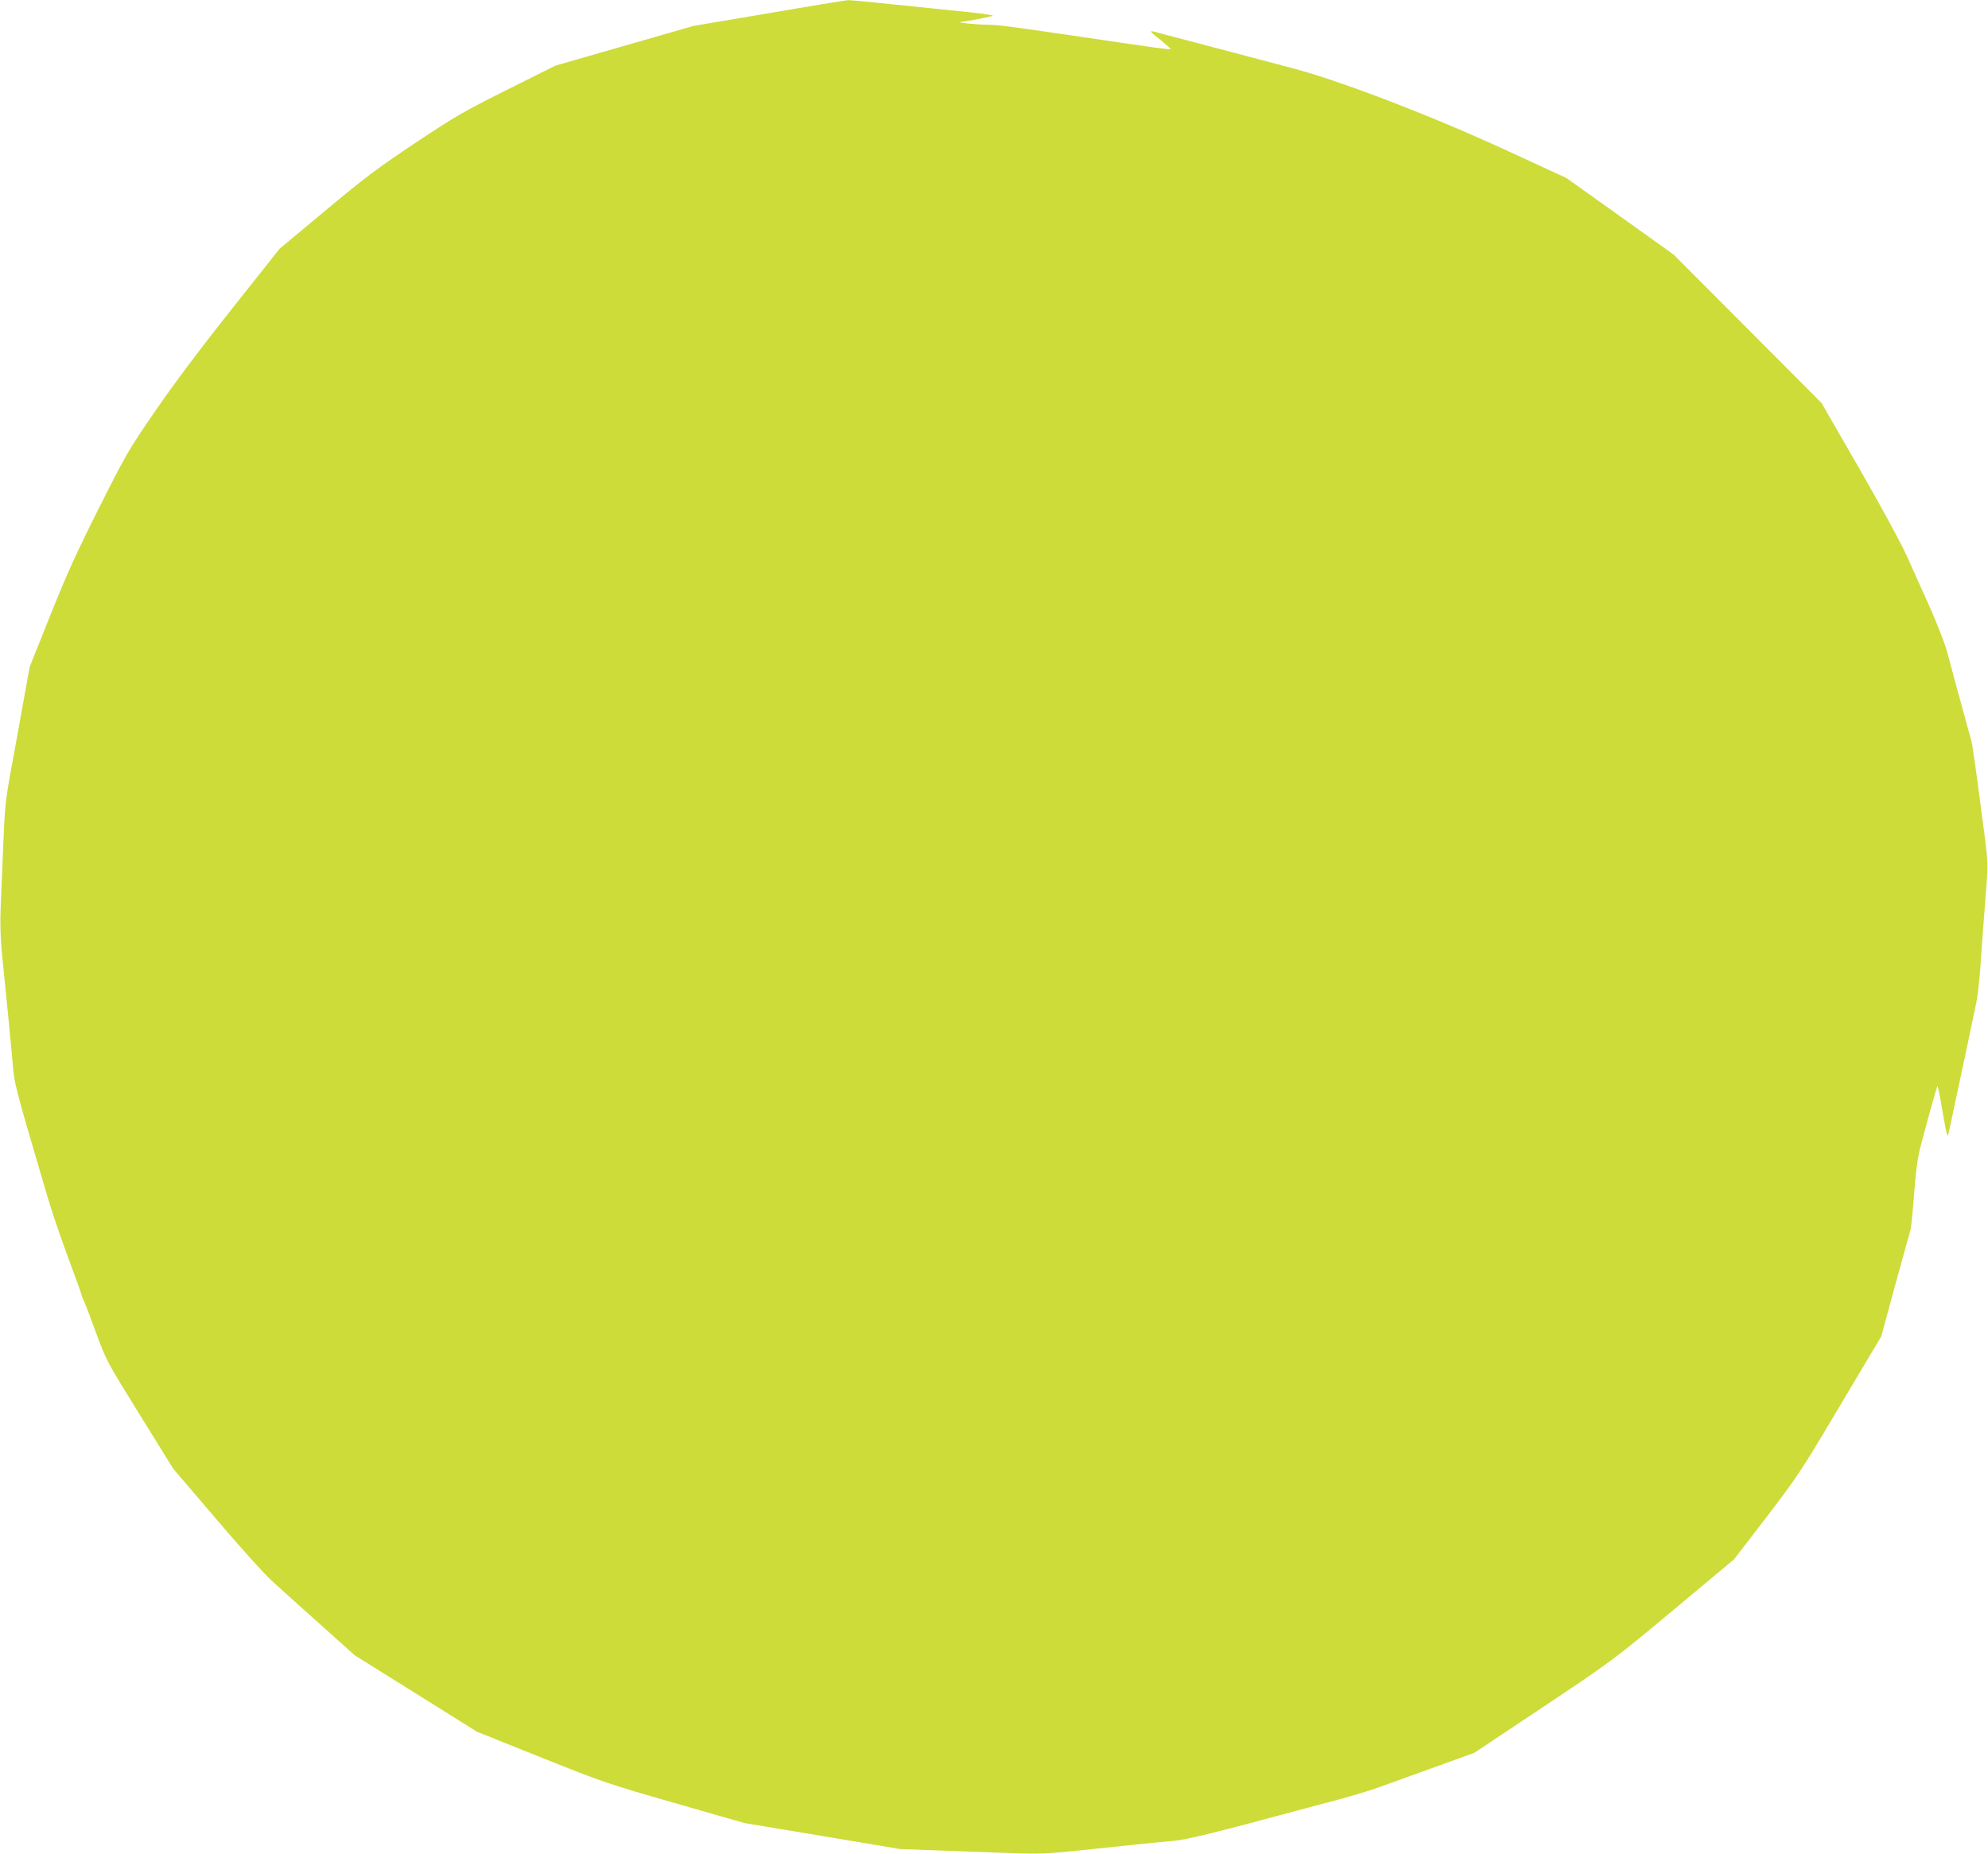 <?xml version="1.0" standalone="no"?>
<!DOCTYPE svg PUBLIC "-//W3C//DTD SVG 20010904//EN"
 "http://www.w3.org/TR/2001/REC-SVG-20010904/DTD/svg10.dtd">
<svg version="1.0" xmlns="http://www.w3.org/2000/svg"
 width="1280pt" height="1194pt" viewBox="0 0 1280 1194"
 preserveAspectRatio="xMidYMid meet">
<g transform="translate(0,1194) scale(0.1,-0.1)"
fill="#cddc39" stroke="none">
<path d="M4950 11855 l-485 -82 -445 -128 -445 -128 -308 -154 c-280 -140
-334 -171 -594 -344 -243 -162 -330 -228 -579 -436 l-294 -245 -310 -391
c-196 -247 -377 -488 -489 -652 -171 -248 -188 -277 -363 -625 -148 -295 -209
-429 -315 -695 l-132 -330 -37 -205 c-20 -113 -40 -225 -45 -250 -4 -25 -24
-130 -43 -235 -30 -165 -36 -225 -45 -455 -6 -146 -14 -330 -17 -410 -4 -101
-1 -194 10 -305 32 -314 55 -552 67 -685 12 -147 10 -137 224 -865 26 -88 82
-254 125 -370 76 -205 93 -255 95 -265 0 -3 7 -21 16 -40 9 -19 45 -114 80
-210 63 -172 67 -179 279 -521 l215 -347 273 -320 c151 -178 313 -358 365
-405 50 -46 191 -173 312 -281 l220 -197 394 -246 393 -246 412 -165 c397
-159 426 -169 861 -294 l450 -129 500 -83 500 -84 305 -11 c168 -6 375 -14
460 -17 119 -4 200 -1 350 15 415 44 588 61 655 67 75 6 269 54 825 204 41 11
145 39 229 61 85 23 202 58 260 79 59 21 220 80 360 130 l254 92 446 297 c445
298 447 299 836 623 l390 326 210 273 c199 261 222 295 473 718 l265 445 88
325 c49 179 94 340 99 356 5 17 16 122 24 235 11 144 23 233 40 300 34 133
107 394 111 398 1 1 10 -41 20 -95 34 -200 42 -238 48 -223 2 8 19 80 35 160
17 80 54 253 82 385 28 132 57 272 65 310 8 39 19 135 25 215 10 145 19 270
40 536 10 126 9 158 -9 300 -63 483 -81 612 -91 644 -6 19 -24 85 -40 145 -17
61 -43 157 -59 215 -15 58 -40 150 -55 205 -15 54 -66 185 -113 290 -47 104
-113 251 -146 325 -33 75 -169 325 -304 560 l-245 425 -476 478 -477 478 -345
247 -345 246 -395 182 c-483 222 -1059 443 -1365 524 -104 27 -224 59 -265 70
-41 11 -160 43 -265 70 -104 27 -226 59 -270 71 -44 12 -88 23 -97 26 -30 7
-21 -3 47 -57 36 -29 64 -54 62 -56 -4 -5 -91 7 -557 76 -498 73 -550 80 -628
81 -77 1 -207 15 -164 18 23 1 156 26 202 38 15 4 -44 13 -145 24 -235 24
-360 37 -575 59 -102 11 -196 19 -210 19 -14 -1 -243 -38 -510 -84z"/>
</g>
</svg>

